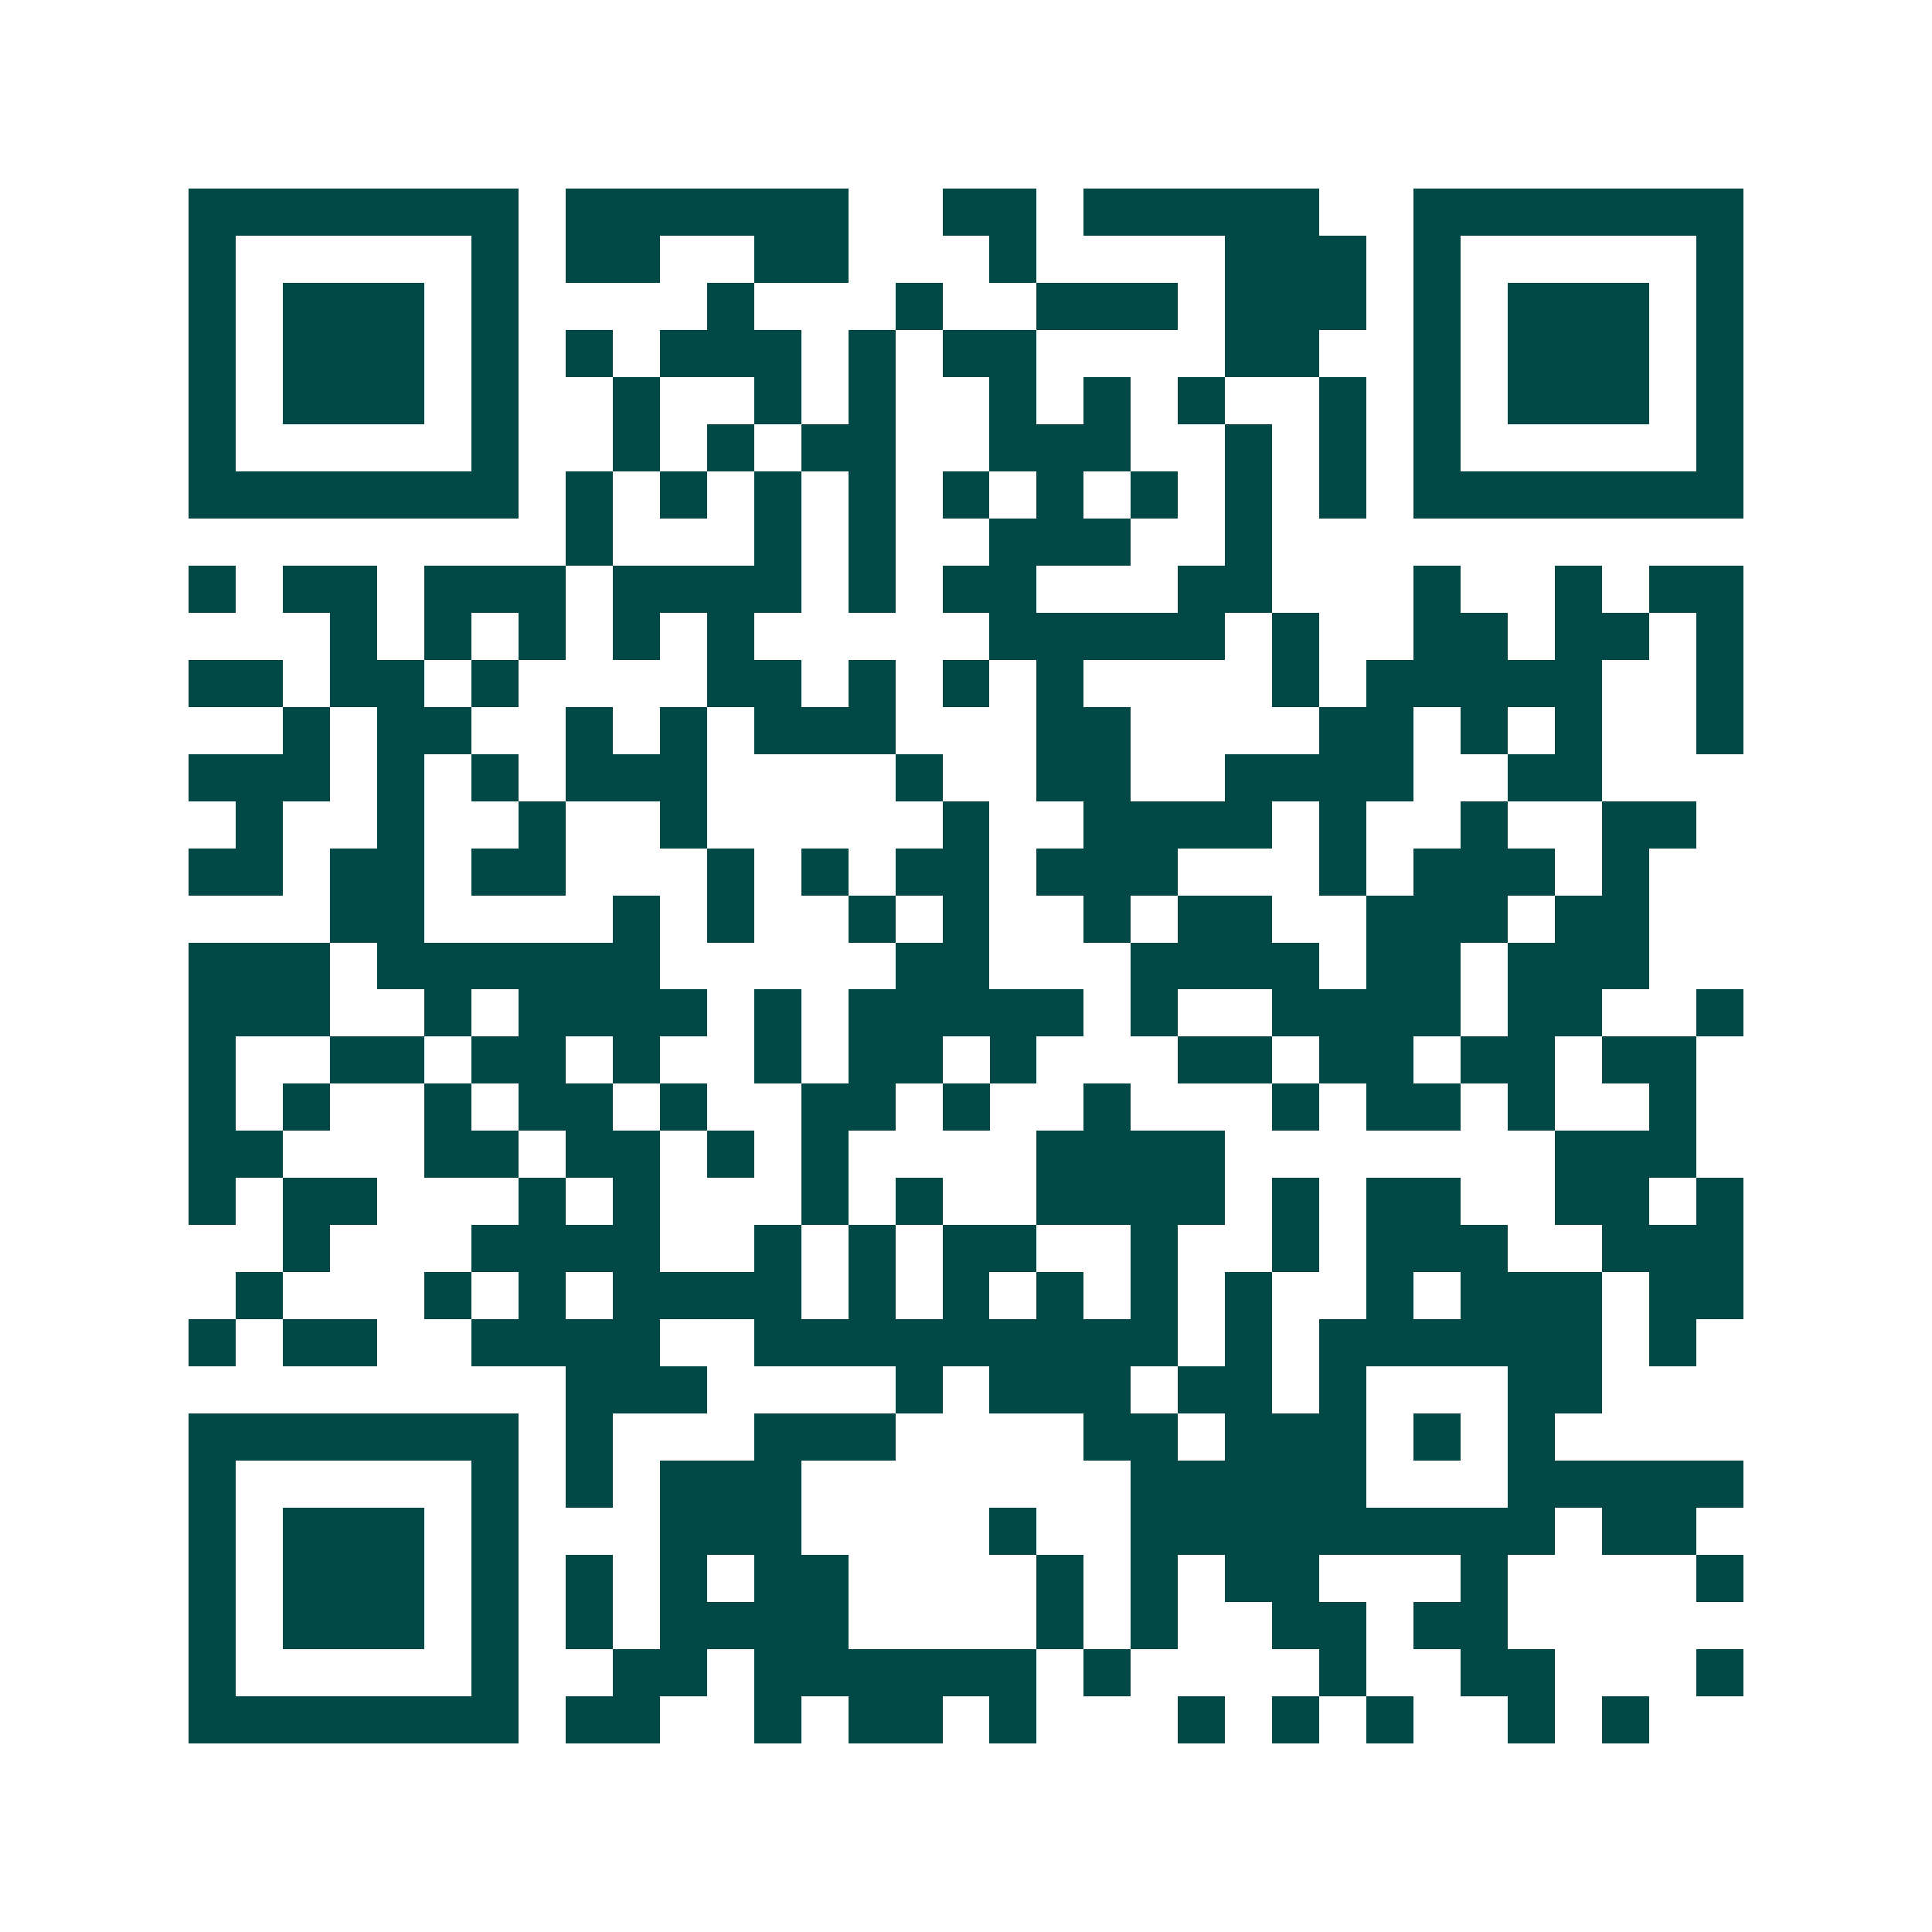 <svg xmlns="http://www.w3.org/2000/svg" width="200" height="200" viewBox="0 0 41 41" shape-rendering="crispEdges"><path fill="#ffffff" d="M0 0h41v41H0z"/><path stroke="#014847" d="M4 4.5h7m1 0h6m2 0h2m1 0h5m2 0h7M4 5.5h1m5 0h1m1 0h2m2 0h2m3 0h1m4 0h3m1 0h1m5 0h1M4 6.5h1m1 0h3m1 0h1m4 0h1m3 0h1m2 0h3m1 0h3m1 0h1m1 0h3m1 0h1M4 7.5h1m1 0h3m1 0h1m1 0h1m1 0h3m1 0h1m1 0h2m4 0h2m2 0h1m1 0h3m1 0h1M4 8.5h1m1 0h3m1 0h1m2 0h1m2 0h1m1 0h1m2 0h1m1 0h1m1 0h1m2 0h1m1 0h1m1 0h3m1 0h1M4 9.5h1m5 0h1m2 0h1m1 0h1m1 0h2m2 0h3m2 0h1m1 0h1m1 0h1m5 0h1M4 10.5h7m1 0h1m1 0h1m1 0h1m1 0h1m1 0h1m1 0h1m1 0h1m1 0h1m1 0h1m1 0h7M12 11.5h1m3 0h1m1 0h1m2 0h3m2 0h1M4 12.5h1m1 0h2m1 0h3m1 0h4m1 0h1m1 0h2m3 0h2m3 0h1m2 0h1m1 0h2M7 13.5h1m1 0h1m1 0h1m1 0h1m1 0h1m5 0h5m1 0h1m2 0h2m1 0h2m1 0h1M4 14.5h2m1 0h2m1 0h1m4 0h2m1 0h1m1 0h1m1 0h1m4 0h1m1 0h5m2 0h1M6 15.5h1m1 0h2m2 0h1m1 0h1m1 0h3m3 0h2m4 0h2m1 0h1m1 0h1m2 0h1M4 16.5h3m1 0h1m1 0h1m1 0h3m4 0h1m2 0h2m2 0h4m2 0h2M5 17.5h1m2 0h1m2 0h1m2 0h1m5 0h1m2 0h4m1 0h1m2 0h1m2 0h2M4 18.5h2m1 0h2m1 0h2m3 0h1m1 0h1m1 0h2m1 0h3m3 0h1m1 0h3m1 0h1M7 19.5h2m4 0h1m1 0h1m2 0h1m1 0h1m2 0h1m1 0h2m2 0h3m1 0h2M4 20.5h3m1 0h6m5 0h2m3 0h4m1 0h2m1 0h3M4 21.5h3m2 0h1m1 0h4m1 0h1m1 0h5m1 0h1m2 0h4m1 0h2m2 0h1M4 22.5h1m2 0h2m1 0h2m1 0h1m2 0h1m1 0h2m1 0h1m3 0h2m1 0h2m1 0h2m1 0h2M4 23.5h1m1 0h1m2 0h1m1 0h2m1 0h1m2 0h2m1 0h1m2 0h1m3 0h1m1 0h2m1 0h1m2 0h1M4 24.5h2m3 0h2m1 0h2m1 0h1m1 0h1m4 0h4m7 0h3M4 25.5h1m1 0h2m3 0h1m1 0h1m3 0h1m1 0h1m2 0h4m1 0h1m1 0h2m2 0h2m1 0h1M6 26.5h1m3 0h4m2 0h1m1 0h1m1 0h2m2 0h1m2 0h1m1 0h3m2 0h3M5 27.5h1m3 0h1m1 0h1m1 0h4m1 0h1m1 0h1m1 0h1m1 0h1m1 0h1m2 0h1m1 0h3m1 0h2M4 28.5h1m1 0h2m2 0h4m2 0h9m1 0h1m1 0h6m1 0h1M12 29.5h3m4 0h1m1 0h3m1 0h2m1 0h1m3 0h2M4 30.5h7m1 0h1m3 0h3m4 0h2m1 0h3m1 0h1m1 0h1M4 31.5h1m5 0h1m1 0h1m1 0h3m7 0h5m3 0h5M4 32.5h1m1 0h3m1 0h1m3 0h3m4 0h1m2 0h9m1 0h2M4 33.5h1m1 0h3m1 0h1m1 0h1m1 0h1m1 0h2m4 0h1m1 0h1m1 0h2m3 0h1m4 0h1M4 34.5h1m1 0h3m1 0h1m1 0h1m1 0h4m4 0h1m1 0h1m2 0h2m1 0h2M4 35.5h1m5 0h1m2 0h2m1 0h6m1 0h1m4 0h1m2 0h2m3 0h1M4 36.5h7m1 0h2m2 0h1m1 0h2m1 0h1m3 0h1m1 0h1m1 0h1m2 0h1m1 0h1"/></svg>
